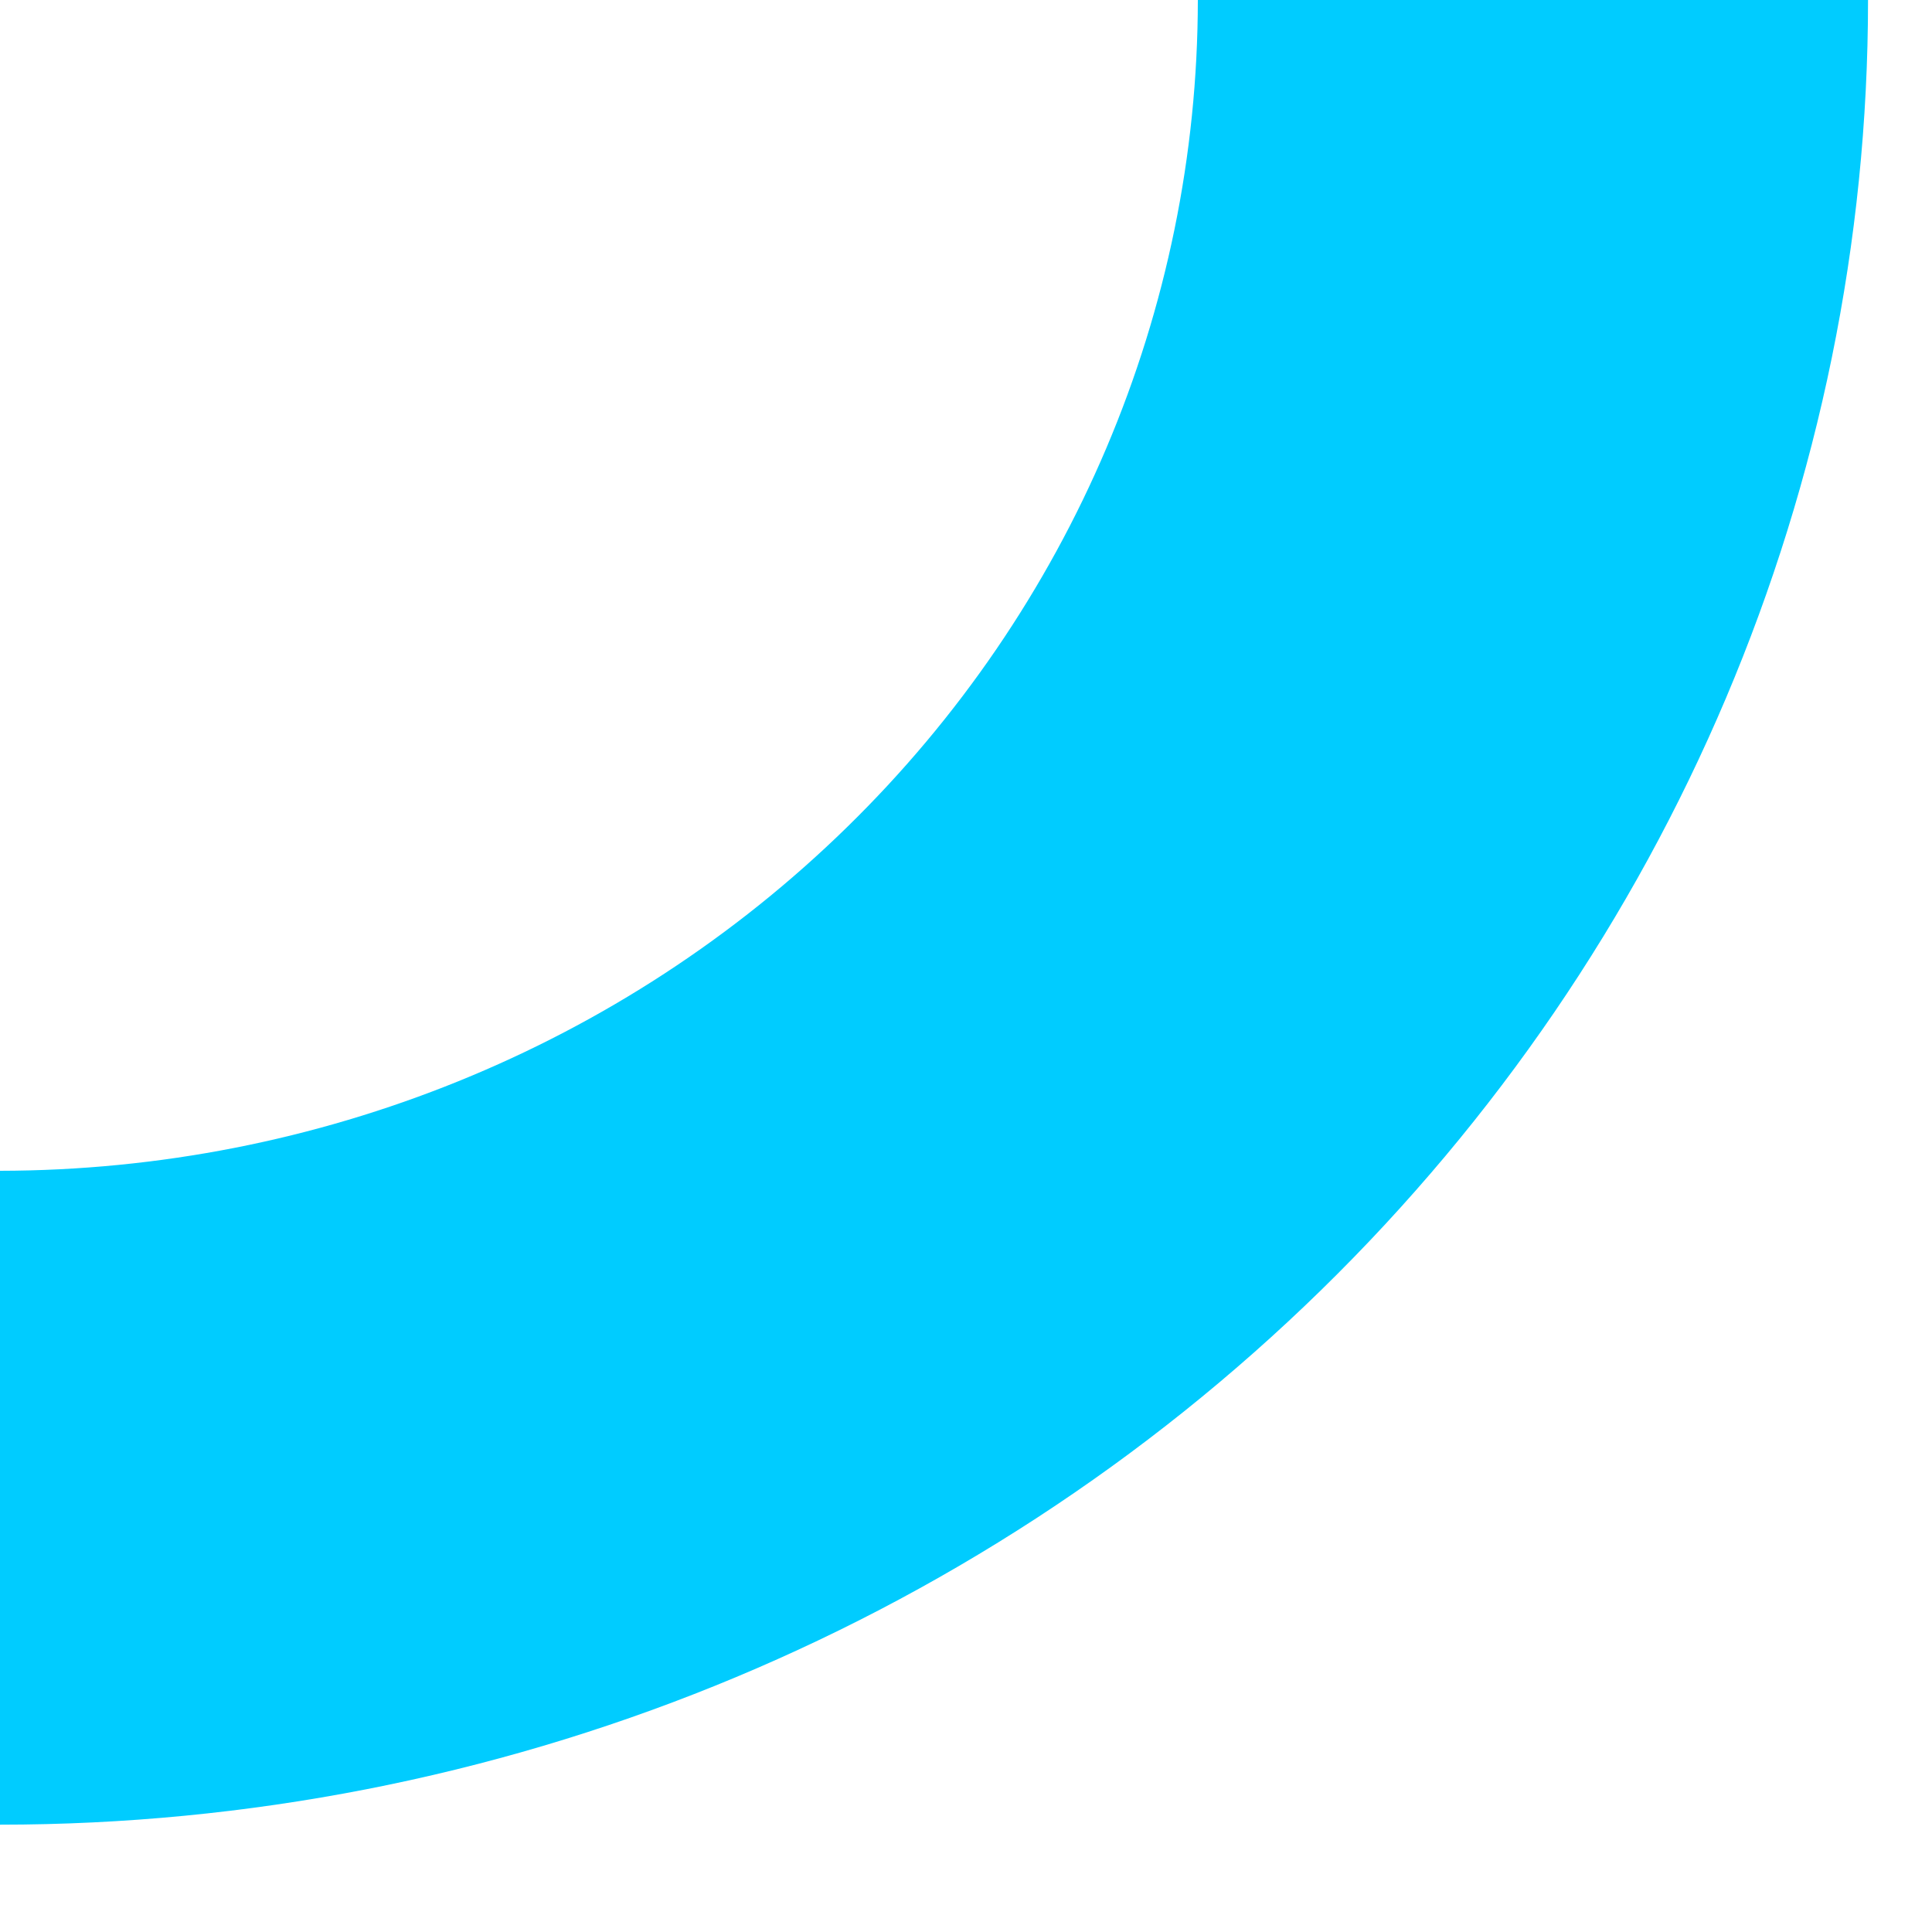 <?xml version="1.0" encoding="utf-8"?>
<svg xmlns="http://www.w3.org/2000/svg" fill="none" height="100%" overflow="visible" preserveAspectRatio="none" style="display: block;" viewBox="0 0 9 9" width="100%">
<path d="M0 5.454V8.5C2.308 8.5 4.522 7.605 6.154 6.01C7.786 4.416 8.702 2.254 8.702 0H5.58C5.579 1.446 4.991 2.832 3.945 3.854C2.899 4.877 1.48 5.452 0 5.454Z" fill="#00CCFF" id="Vector"/>
</svg>